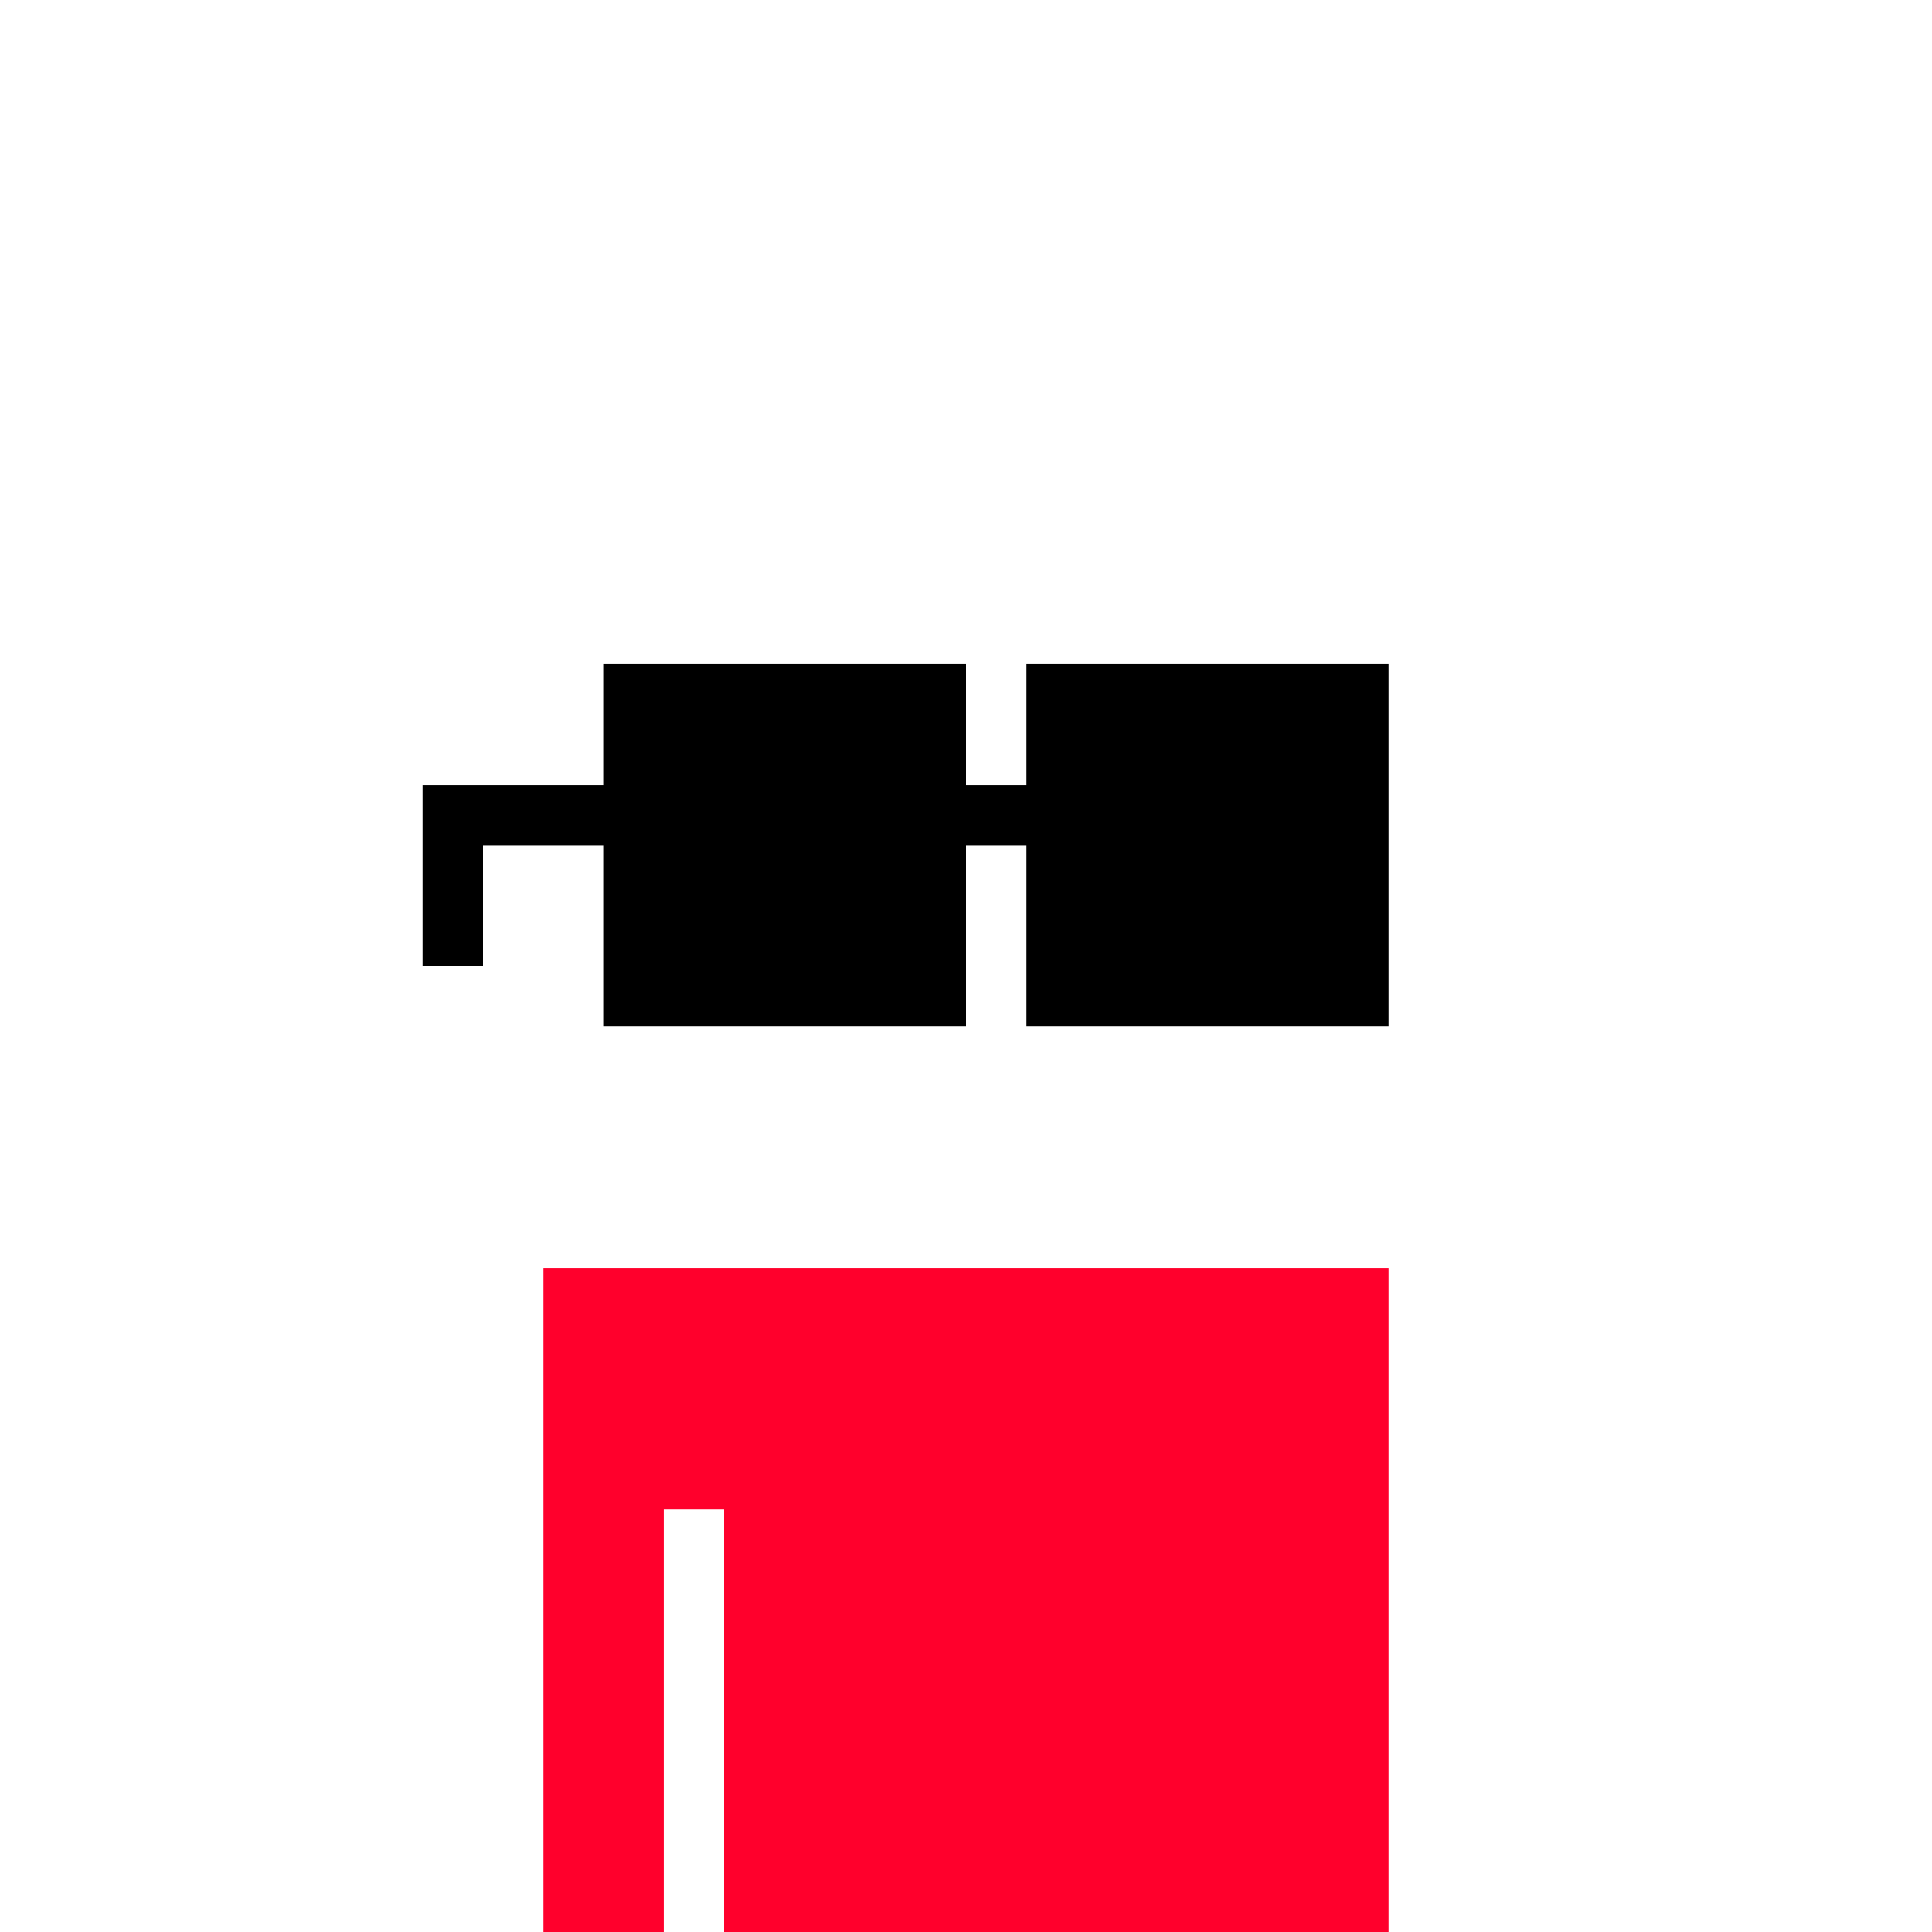 <?xml version="1.0" encoding="UTF-8"?>
<svg width="100%" height="100%" viewBox="0 0 320 320" xmlns="http://www.w3.org/2000/svg" xmlns:xlink="http://www.w3.org/1999/xlink" shape-rendering="crispEdges" style="display:block;"><image width="100%" height="100%" href="/content/abeef883ae84797ed46f3a4c6520c8fe58898858dad5bda104526442384e2694i0"/><svg xmlns="http://www.w3.org/2000/svg" width="320" height="320" fill="none"><path fill="#FF002C" d="M110 210H90v110h20zm10 0h-10v40h10zm110 0H120v110h110z"/></svg><image width="100%" height="100%" href="/content/42f8728593ee0f988c04e3d5514b7b70bd9c25e1044915f357df962c4fb9665bi0"/><image width="100%" height="100%" href="/content/62fe50fca06a81c33b343cc0934a7ee6c9c02a1adce9631eb266dfcc3afaa172i0"/><svg xmlns="http://www.w3.org/2000/svg" width="320" height="320" fill="none"><path fill="#000" d="M100 130H70v10h30zm70 0h-10v10h10zm-90 10H70v20h10zm80-30h-60v60h60zm70 0h-60v60h60z"/></svg><image width="100%" height="100%" href="/content/830ba39f6df778a2773371f180e4ff13038ad7ee3a3fc8c1c0f58d451b17a147i0"/></svg>